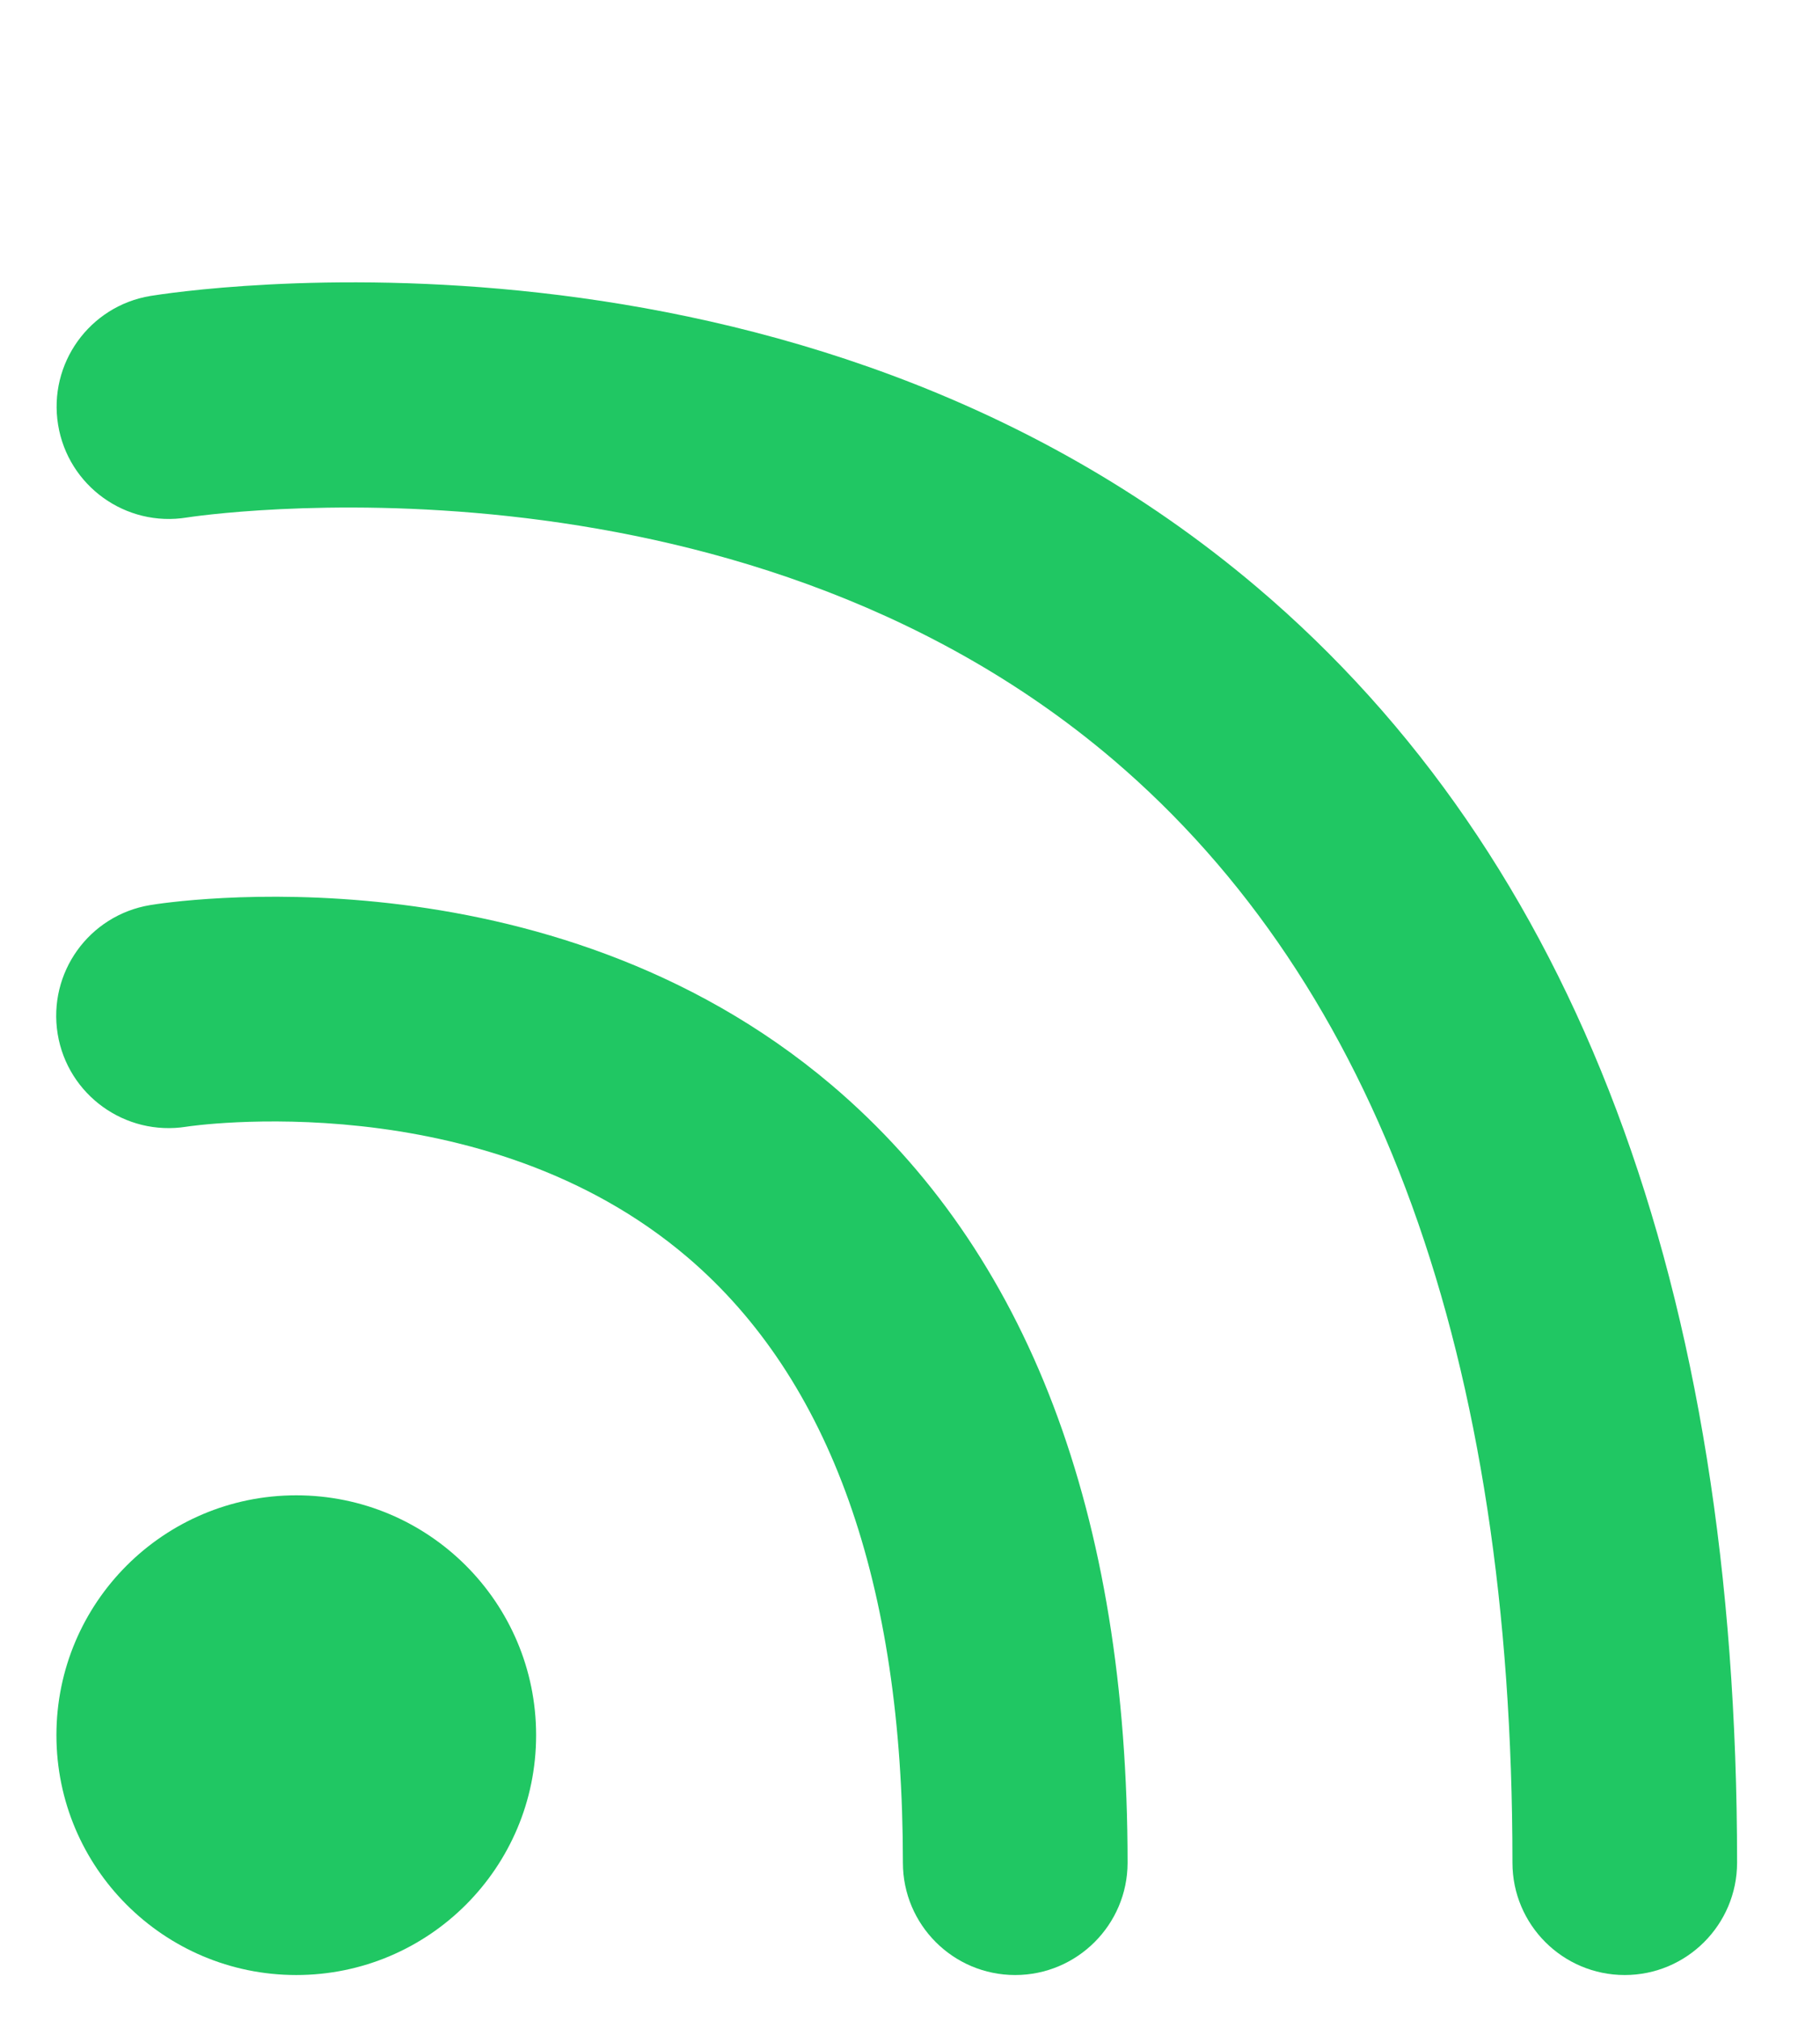 <?xml version="1.0" encoding="utf-8"?>
<!-- Generator: Adobe Illustrator 15.0.2, SVG Export Plug-In . SVG Version: 6.00 Build 0)  -->
<!DOCTYPE svg PUBLIC "-//W3C//DTD SVG 1.1//EN" "http://www.w3.org/Graphics/SVG/1.1/DTD/svg11.dtd">
<svg version="1.1" id="Layer_1" xmlns="http://www.w3.org/2000/svg" xmlns:xlink="http://www.w3.org/1999/xlink" x="0px" y="0px"
	 width="32.417px" height="35.99px" viewBox="0 0 32.417 35.99" enable-background="new 0 0 32.417 35.99" xml:space="preserve">
<g>
	<g id="Wifi_Rounded_3_x2C__Wireless_Rounded_3_4_">
		<circle fill="#20C763" cx="5.277" cy="30.905" r="4.272"/>
	</g>
	<g>
		<path fill="#20C763" d="M18.082,35.177c-1.105,0-2-0.896-2-2c0-4.98-1.289-8.607-3.832-10.78c-3.654-3.12-8.881-2.339-8.932-2.329
			c-1.088,0.172-2.113-0.566-2.291-1.653c-0.176-1.089,0.557-2.112,1.645-2.294c0.285-0.049,7.051-1.108,12.141,3.205
			c3.496,2.967,5.271,7.625,5.271,13.854C20.082,34.28,19.186,35.177,18.082,35.177z"/>
		<path fill="#20C763" d="M28.939,35.177c-1.104,0-2-0.896-2-2c0-9.018-2.395-15.626-7.111-19.646
			C13.018,7.732,3.426,9.201,3.33,9.217c-1.09,0.178-2.117-0.562-2.295-1.65C0.857,6.478,1.592,5.451,2.68,5.271
			c0.465-0.075,11.463-1.803,19.709,5.188c5.674,4.812,8.551,12.455,8.551,22.718C30.939,34.28,30.043,35.177,28.939,35.177z"/>
	</g>
</g>
<rect fill="none" width="32.417" height="35.99"/>
</svg>
